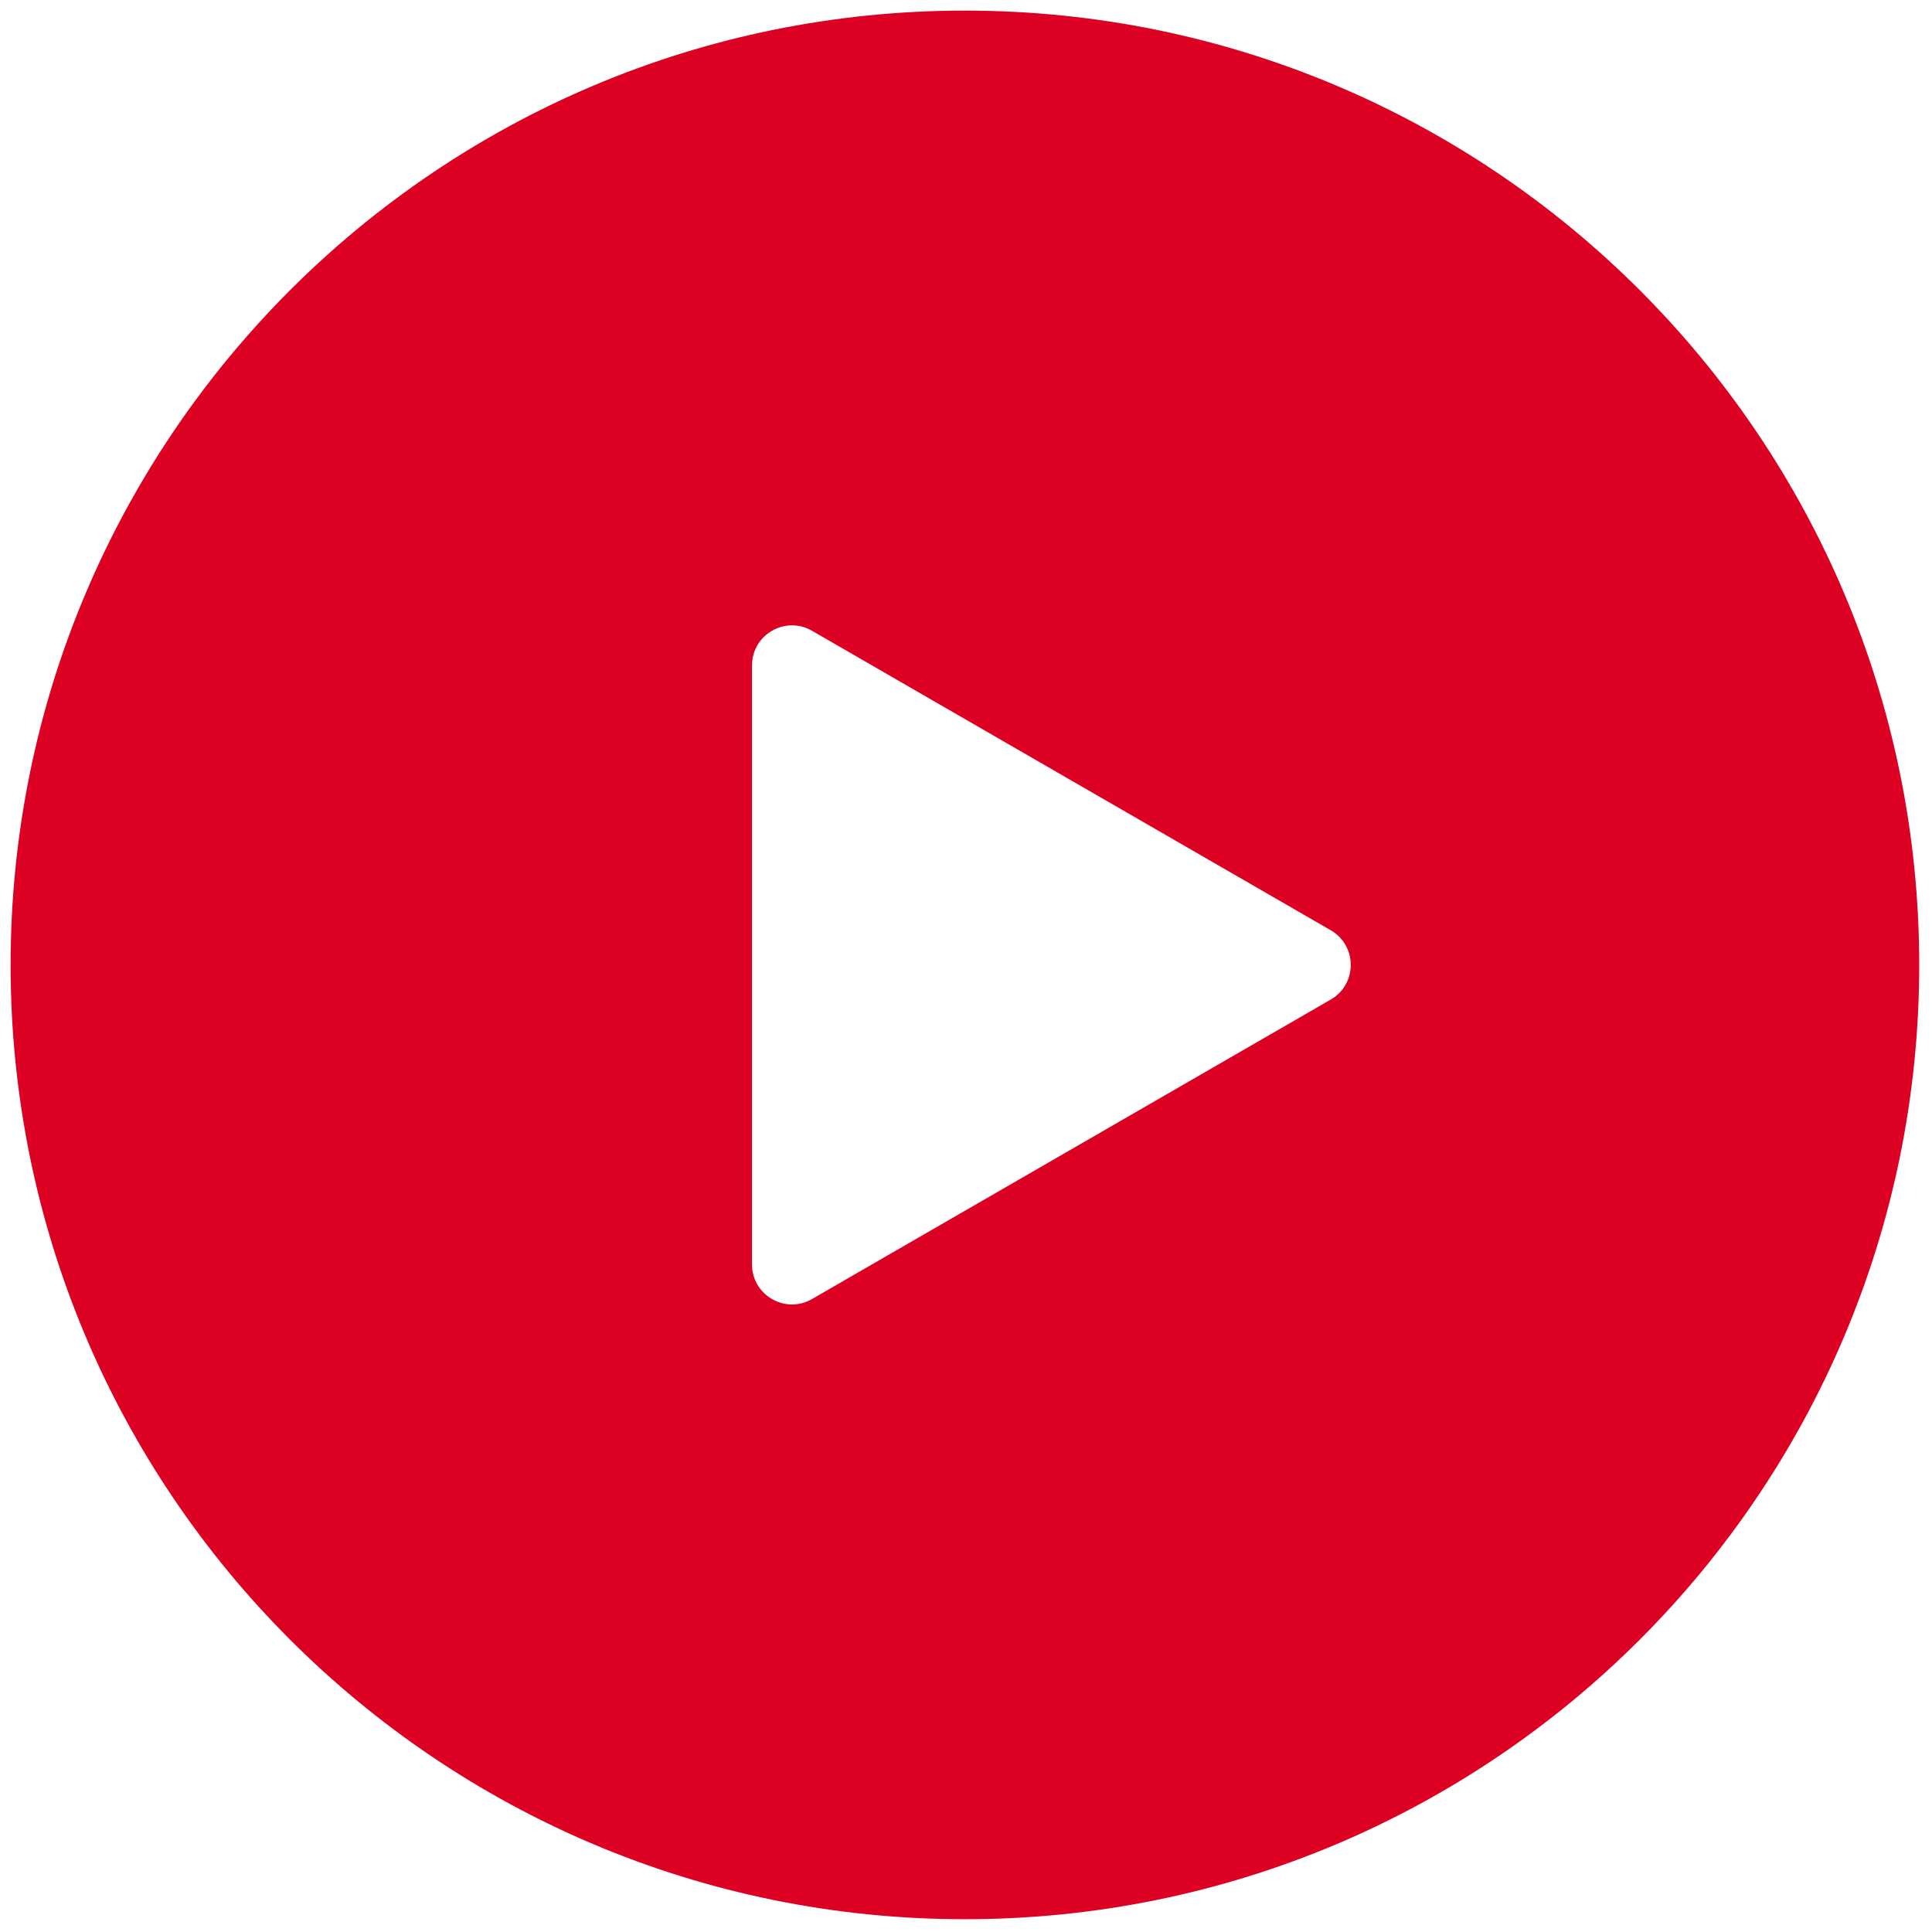<svg width="112" height="112" viewBox="0 0 112 112" fill="none" xmlns="http://www.w3.org/2000/svg">
<path d="M55.937 0.615C25.384 0.615 0.615 25.384 0.615 55.937C0.615 86.491 25.384 111.259 55.937 111.259C86.491 111.259 111.259 86.491 111.259 55.937C111.259 25.384 86.491 0.615 55.937 0.615ZM77.145 57.945L47.072 75.307C45.526 76.2 43.594 75.085 43.594 73.3V38.575C43.594 36.79 45.527 35.673 47.072 36.566L77.144 53.928C78.691 54.821 78.691 57.052 77.145 57.945Z" fill="#DC0022"/>
</svg>
